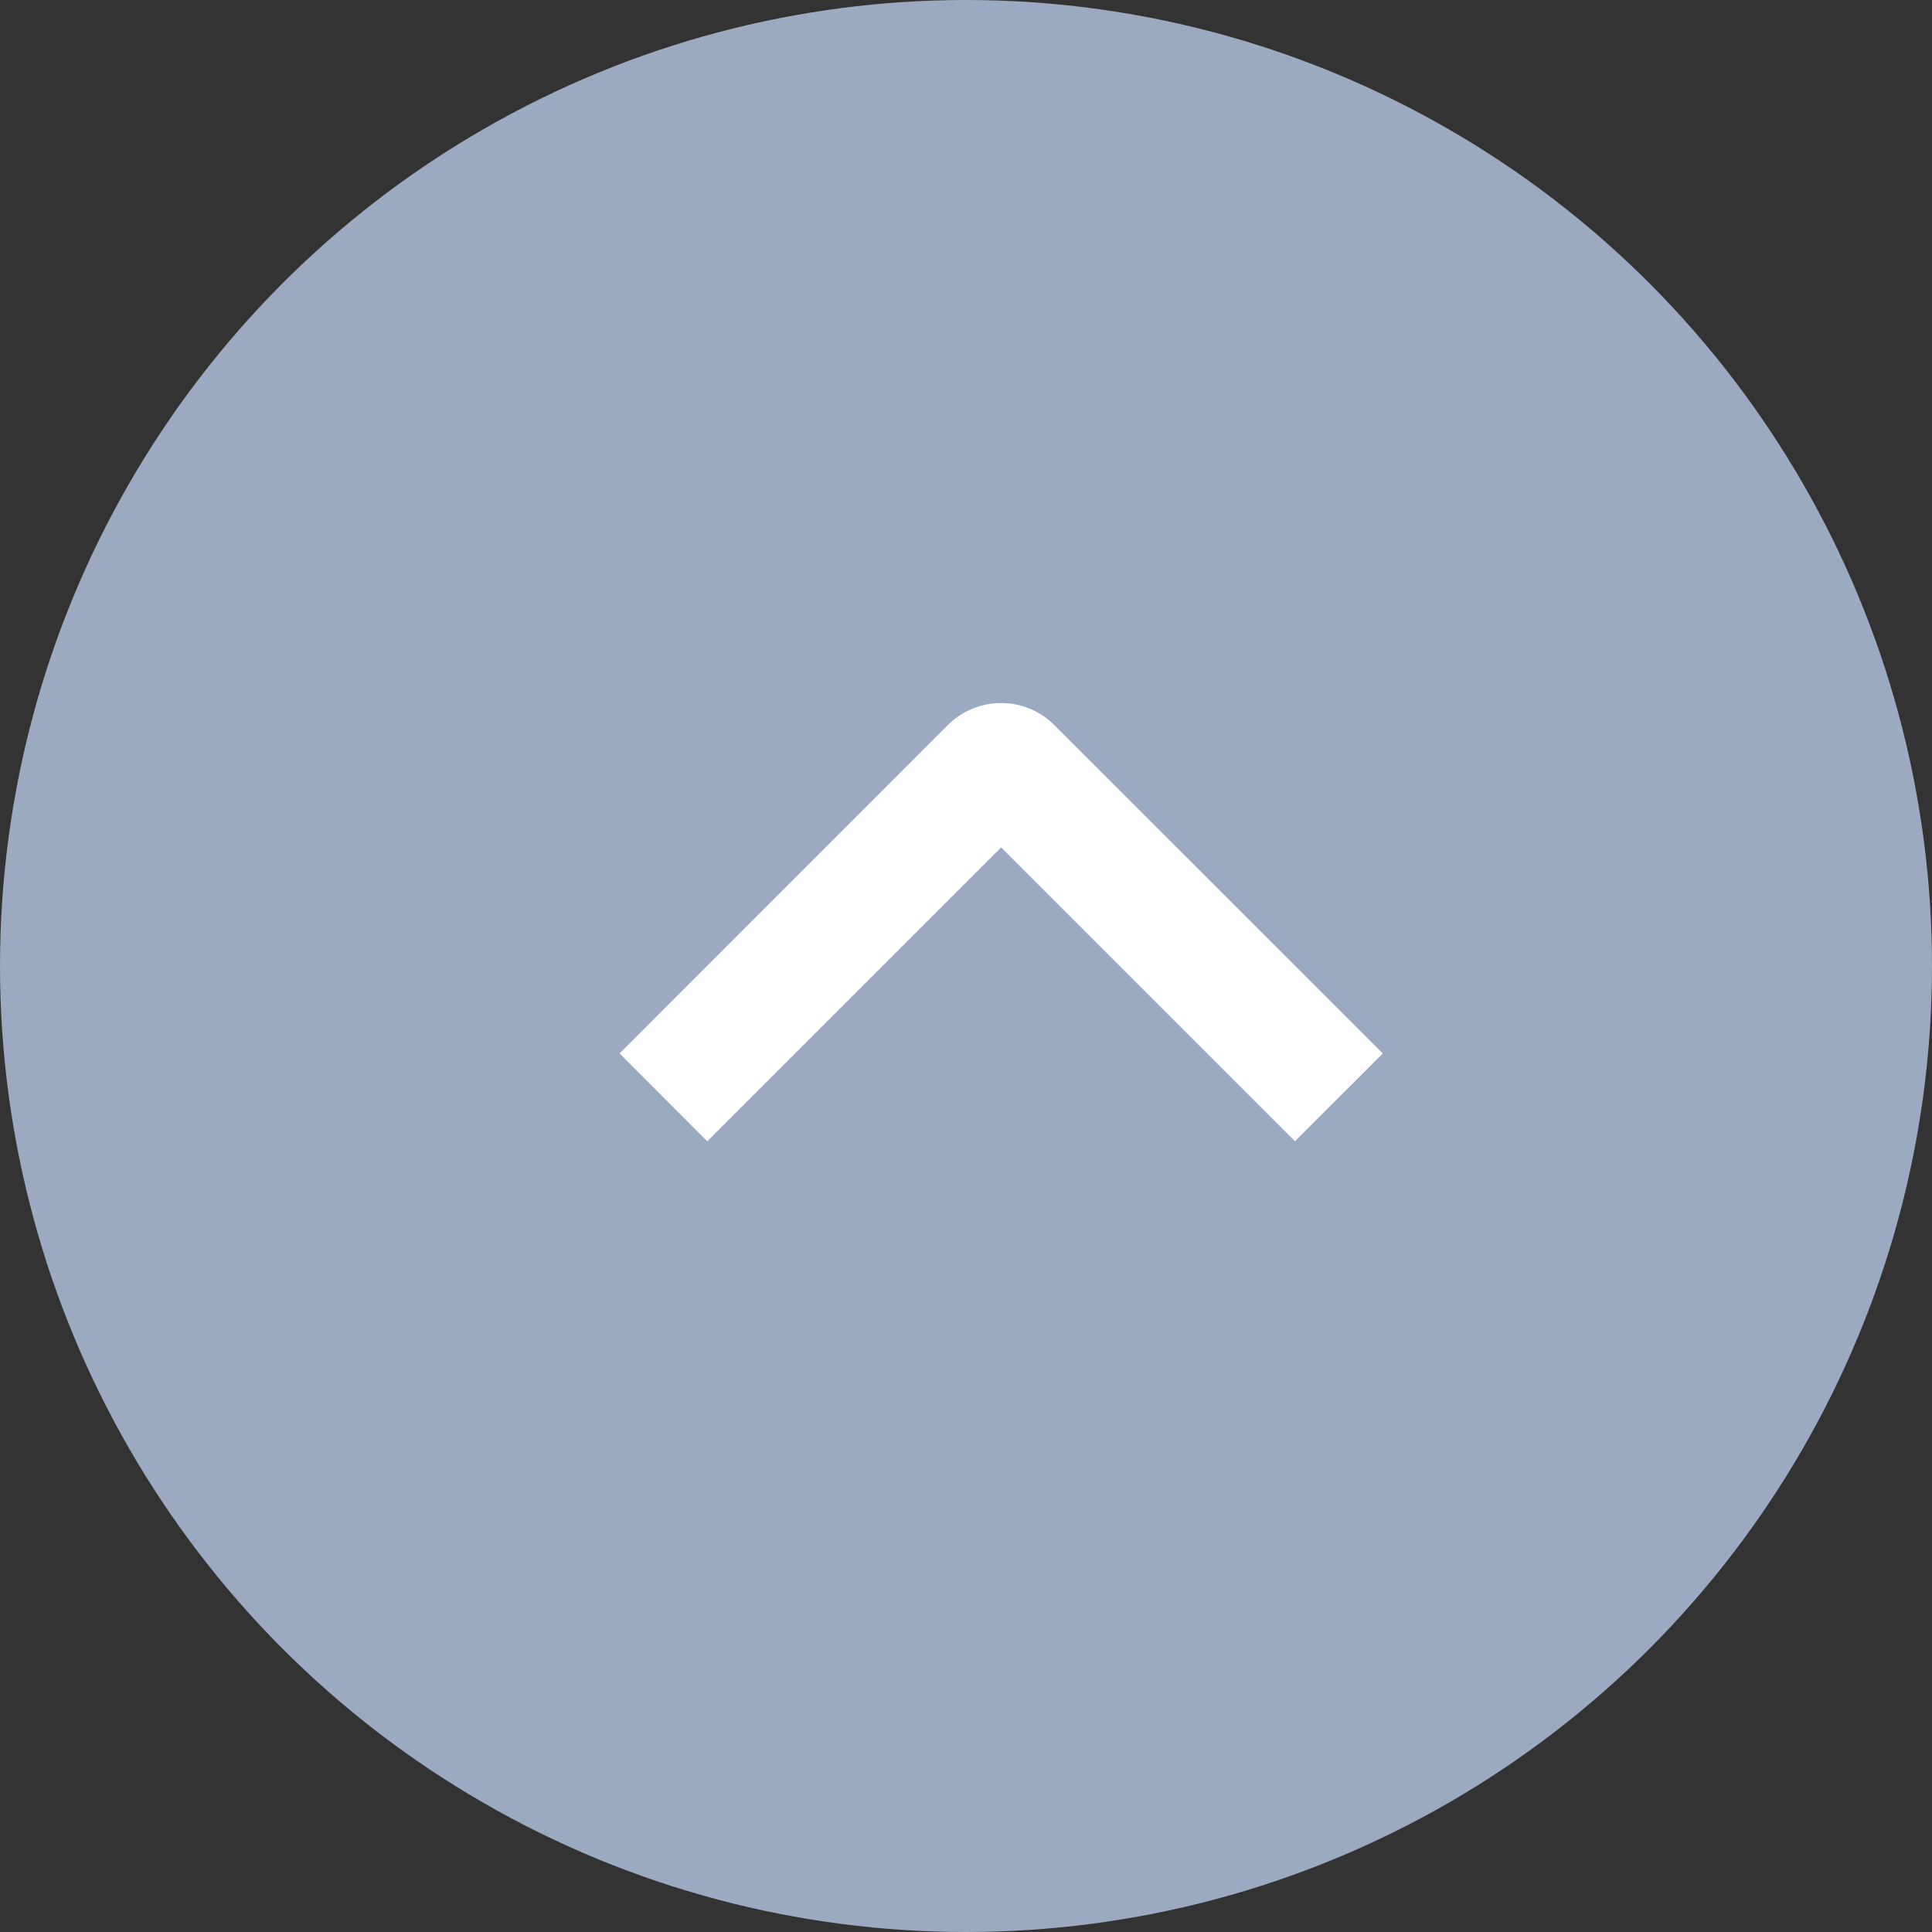 <svg width="40" height="40" viewBox="0 0 40 40" fill="none" xmlns="http://www.w3.org/2000/svg">
<rect x="0" y="0" width="40" height="40" fill="#333333" stroke="none"/>
<circle cx="20" cy="20" r="20" fill="#9BAAC0"/>
<path d="M14.644 23L13.456 21.81L19.934 15.33C20.038 15.225 20.161 15.142 20.297 15.086C20.433 15.029 20.579 15 20.726 15C20.873 15 21.019 15.029 21.155 15.086C21.291 15.142 21.415 15.225 21.518 15.33L28 21.81L26.811 22.999L20.728 16.916L14.644 23Z" fill="white" stroke="white" stroke-width="0.889"/>
</svg>
